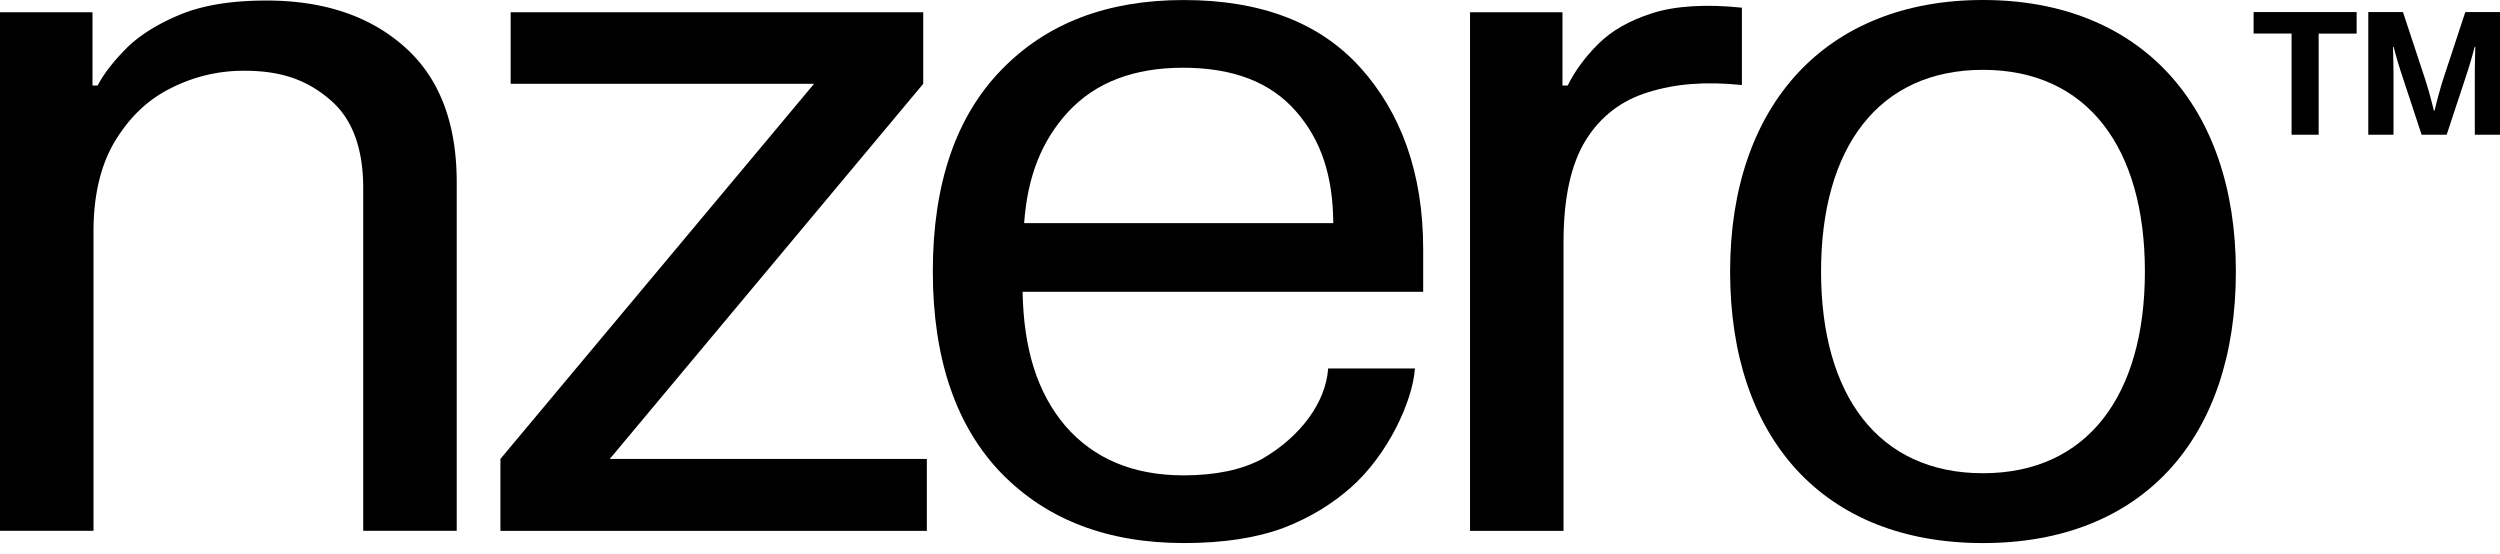 <svg width="140" height="31" fill="none" xmlns="http://www.w3.org/2000/svg"><path fill-rule="evenodd" clip-rule="evenodd" d="M125.209 15.206c0 9.32-5.212 15.206-14.163 15.206-8.95 0-14.16-5.875-14.16-15.206 0-9.33 5.361-15.206 14.16-15.206 8.8 0 14.163 5.886 14.163 15.206zm-5.095 0c0 6.923-3.214 11.295-9.068 11.295-5.853 0-9.067-4.364-9.067-11.295s3.214-11.295 9.067-11.295c5.854 0 9.068 4.372 9.068 11.295z" fill="#000"/><path d="M82.322.686h5.176V4.79h.293c.402-.817.975-1.596 1.72-2.337.745-.74 1.747-1.31 3.006-1.71 1.28-.418 3.043-.522 5.03-.313v4.332c-2.025-.21-3.726-.076-5.234.399-1.51.456-2.685 1.358-3.523 2.707-.822 1.349-1.232 3.24-1.232 5.671v16.188h-5.236V.687z" fill="#000"/><path fill-rule="evenodd" clip-rule="evenodd" d="M52.238 15.192c0-4.94 1.324-8.702 3.846-11.286C58.604 1.303 62.002.002 66.28.002c4.315 0 7.609 1.254 9.88 3.762 2.273 2.508 3.538 5.899 3.538 10.174v2.402H57.266c.058 3.192.813 5.654 2.397 7.516 1.604 1.843 3.81 2.764 6.617 2.764 1.776 0 3.236-.304 4.382-.912 2.194-1.261 3.59-3.203 3.714-5.073h4.86c-.123 1.82-1.51 4.838-3.592 6.669-1 .881-2.223 1.663-3.75 2.252-1.528.57-3.39.855-5.585.855-4.278 0-7.686-1.302-10.225-3.905-2.522-2.603-3.846-6.374-3.846-11.314zm5.113-2.695h17.313c-.019-2.64-.671-4.639-2.083-6.254-1.413-1.634-3.523-2.45-6.33-2.45-2.75 0-4.887.816-6.415 2.45-1.508 1.634-2.294 3.632-2.485 6.254z" fill="#000"/><path d="M51.7.686H28.597v4.007h16.991L28.023 25.7v4.027h23.88V25.7H34.147L51.701 4.693V.686zM0 .686h5.18v4.103h.29c.325-.626.841-1.3 1.547-2.023.726-.74 1.718-1.377 2.978-1.91 1.28-.55 2.921-.826 4.927-.826 3.208 0 5.785.865 7.733 2.594 1.948 1.728 2.921 4.255 2.921 7.58v19.522H20.34v-19.18c0-2.28-.63-3.942-1.89-4.987-1.242-1.064-2.688-1.596-4.731-1.596a8.927 8.927 0 00-4.194.998c-1.318.664-2.312 1.662-3.115 2.992-.782 1.33-1.174 3.002-1.174 5.016v16.757H0V.686zm128.328 1.193v5.665h1.517V1.88h2.126V.677h-5.769v1.202h2.126zm4.296 5.665h1.412V4.41c0-.673-.011-1.106-.029-1.78h.038c.155.587.262.962.484 1.636l1.082 3.28h1.402l1.083-3.28c.222-.674.329-1.049.482-1.636h.04c-.02.674-.029 1.107-.029 1.78v3.135H140V.677h-1.943l-1.218 3.693a24.55 24.55 0 00-.502 1.828h-.04a24.62 24.62 0 00-.511-1.828L134.567.677h-1.943v6.867z" fill="#000"/></svg>